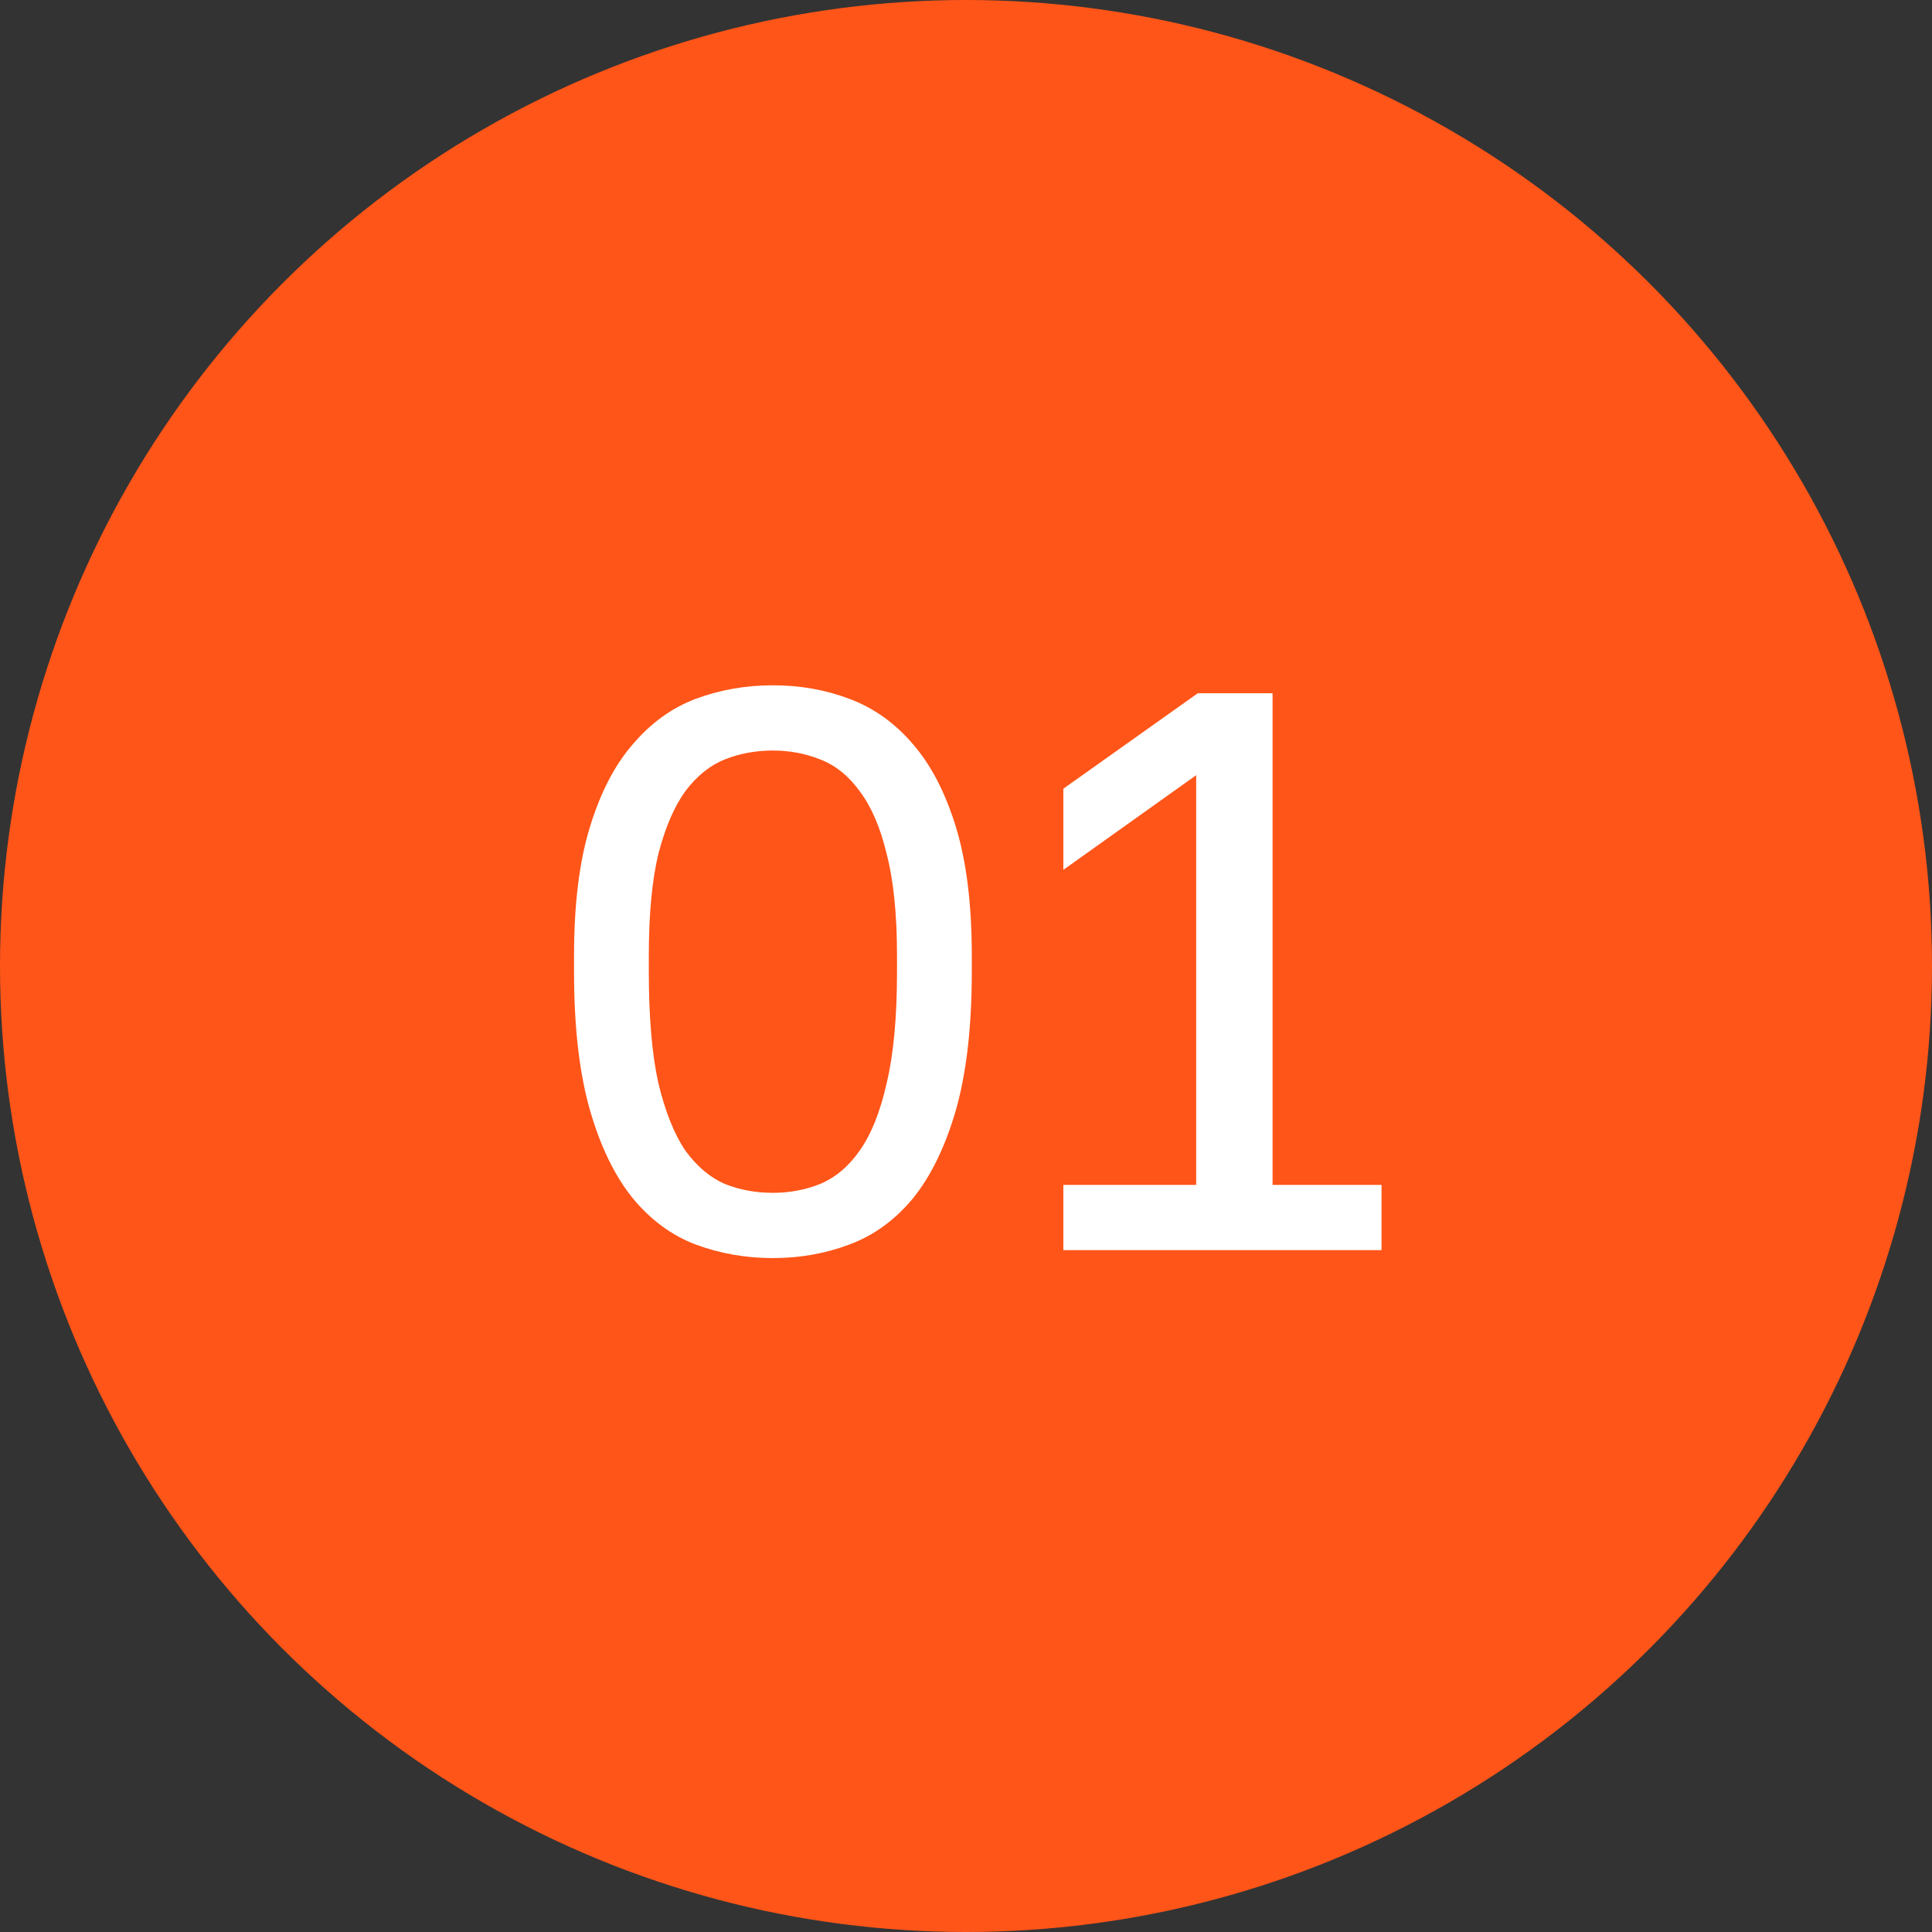 <?xml version="1.0" encoding="UTF-8"?> <svg xmlns="http://www.w3.org/2000/svg" width="34" height="34" viewBox="0 0 34 34" fill="none"><rect x="0" y="0" width="34" height="34" fill="#333333" stroke="none"/><circle cx="17" cy="17" r="17" fill="#FF5518"></circle><path d="M13.602 22.14C13.126 22.14 12.673 22.061 12.244 21.902C11.824 21.743 11.455 21.473 11.138 21.09C10.82 20.698 10.568 20.18 10.382 19.536C10.195 18.883 10.102 18.071 10.102 17.1V16.82C10.102 15.915 10.195 15.159 10.382 14.552C10.568 13.945 10.82 13.46 11.138 13.096C11.455 12.723 11.824 12.457 12.244 12.298C12.673 12.139 13.126 12.06 13.602 12.06C14.078 12.06 14.526 12.139 14.946 12.298C15.375 12.457 15.748 12.723 16.066 13.096C16.383 13.46 16.635 13.945 16.822 14.552C17.008 15.159 17.102 15.915 17.102 16.82V17.1C17.102 18.071 17.008 18.883 16.822 19.536C16.635 20.18 16.383 20.698 16.066 21.09C15.748 21.473 15.375 21.743 14.946 21.902C14.526 22.061 14.078 22.14 13.602 22.14ZM13.602 20.992C13.891 20.992 14.166 20.941 14.428 20.838C14.698 20.726 14.932 20.53 15.128 20.25C15.333 19.961 15.492 19.564 15.604 19.06C15.725 18.556 15.786 17.903 15.786 17.1V16.82C15.786 16.092 15.725 15.495 15.604 15.028C15.492 14.561 15.333 14.193 15.128 13.922C14.932 13.651 14.698 13.465 14.428 13.362C14.166 13.259 13.891 13.208 13.602 13.208C13.303 13.208 13.023 13.259 12.762 13.362C12.5 13.465 12.267 13.651 12.062 13.922C11.866 14.193 11.707 14.561 11.586 15.028C11.474 15.495 11.418 16.092 11.418 16.82V17.1C11.418 17.903 11.474 18.556 11.586 19.06C11.707 19.564 11.866 19.961 12.062 20.25C12.267 20.53 12.5 20.726 12.762 20.838C13.023 20.941 13.303 20.992 13.602 20.992ZM18.713 20.852H21.051V13.642L18.713 15.308V13.88L21.079 12.2H22.395V20.852H24.313V22H18.713V20.852Z" fill="white"></path></svg> 